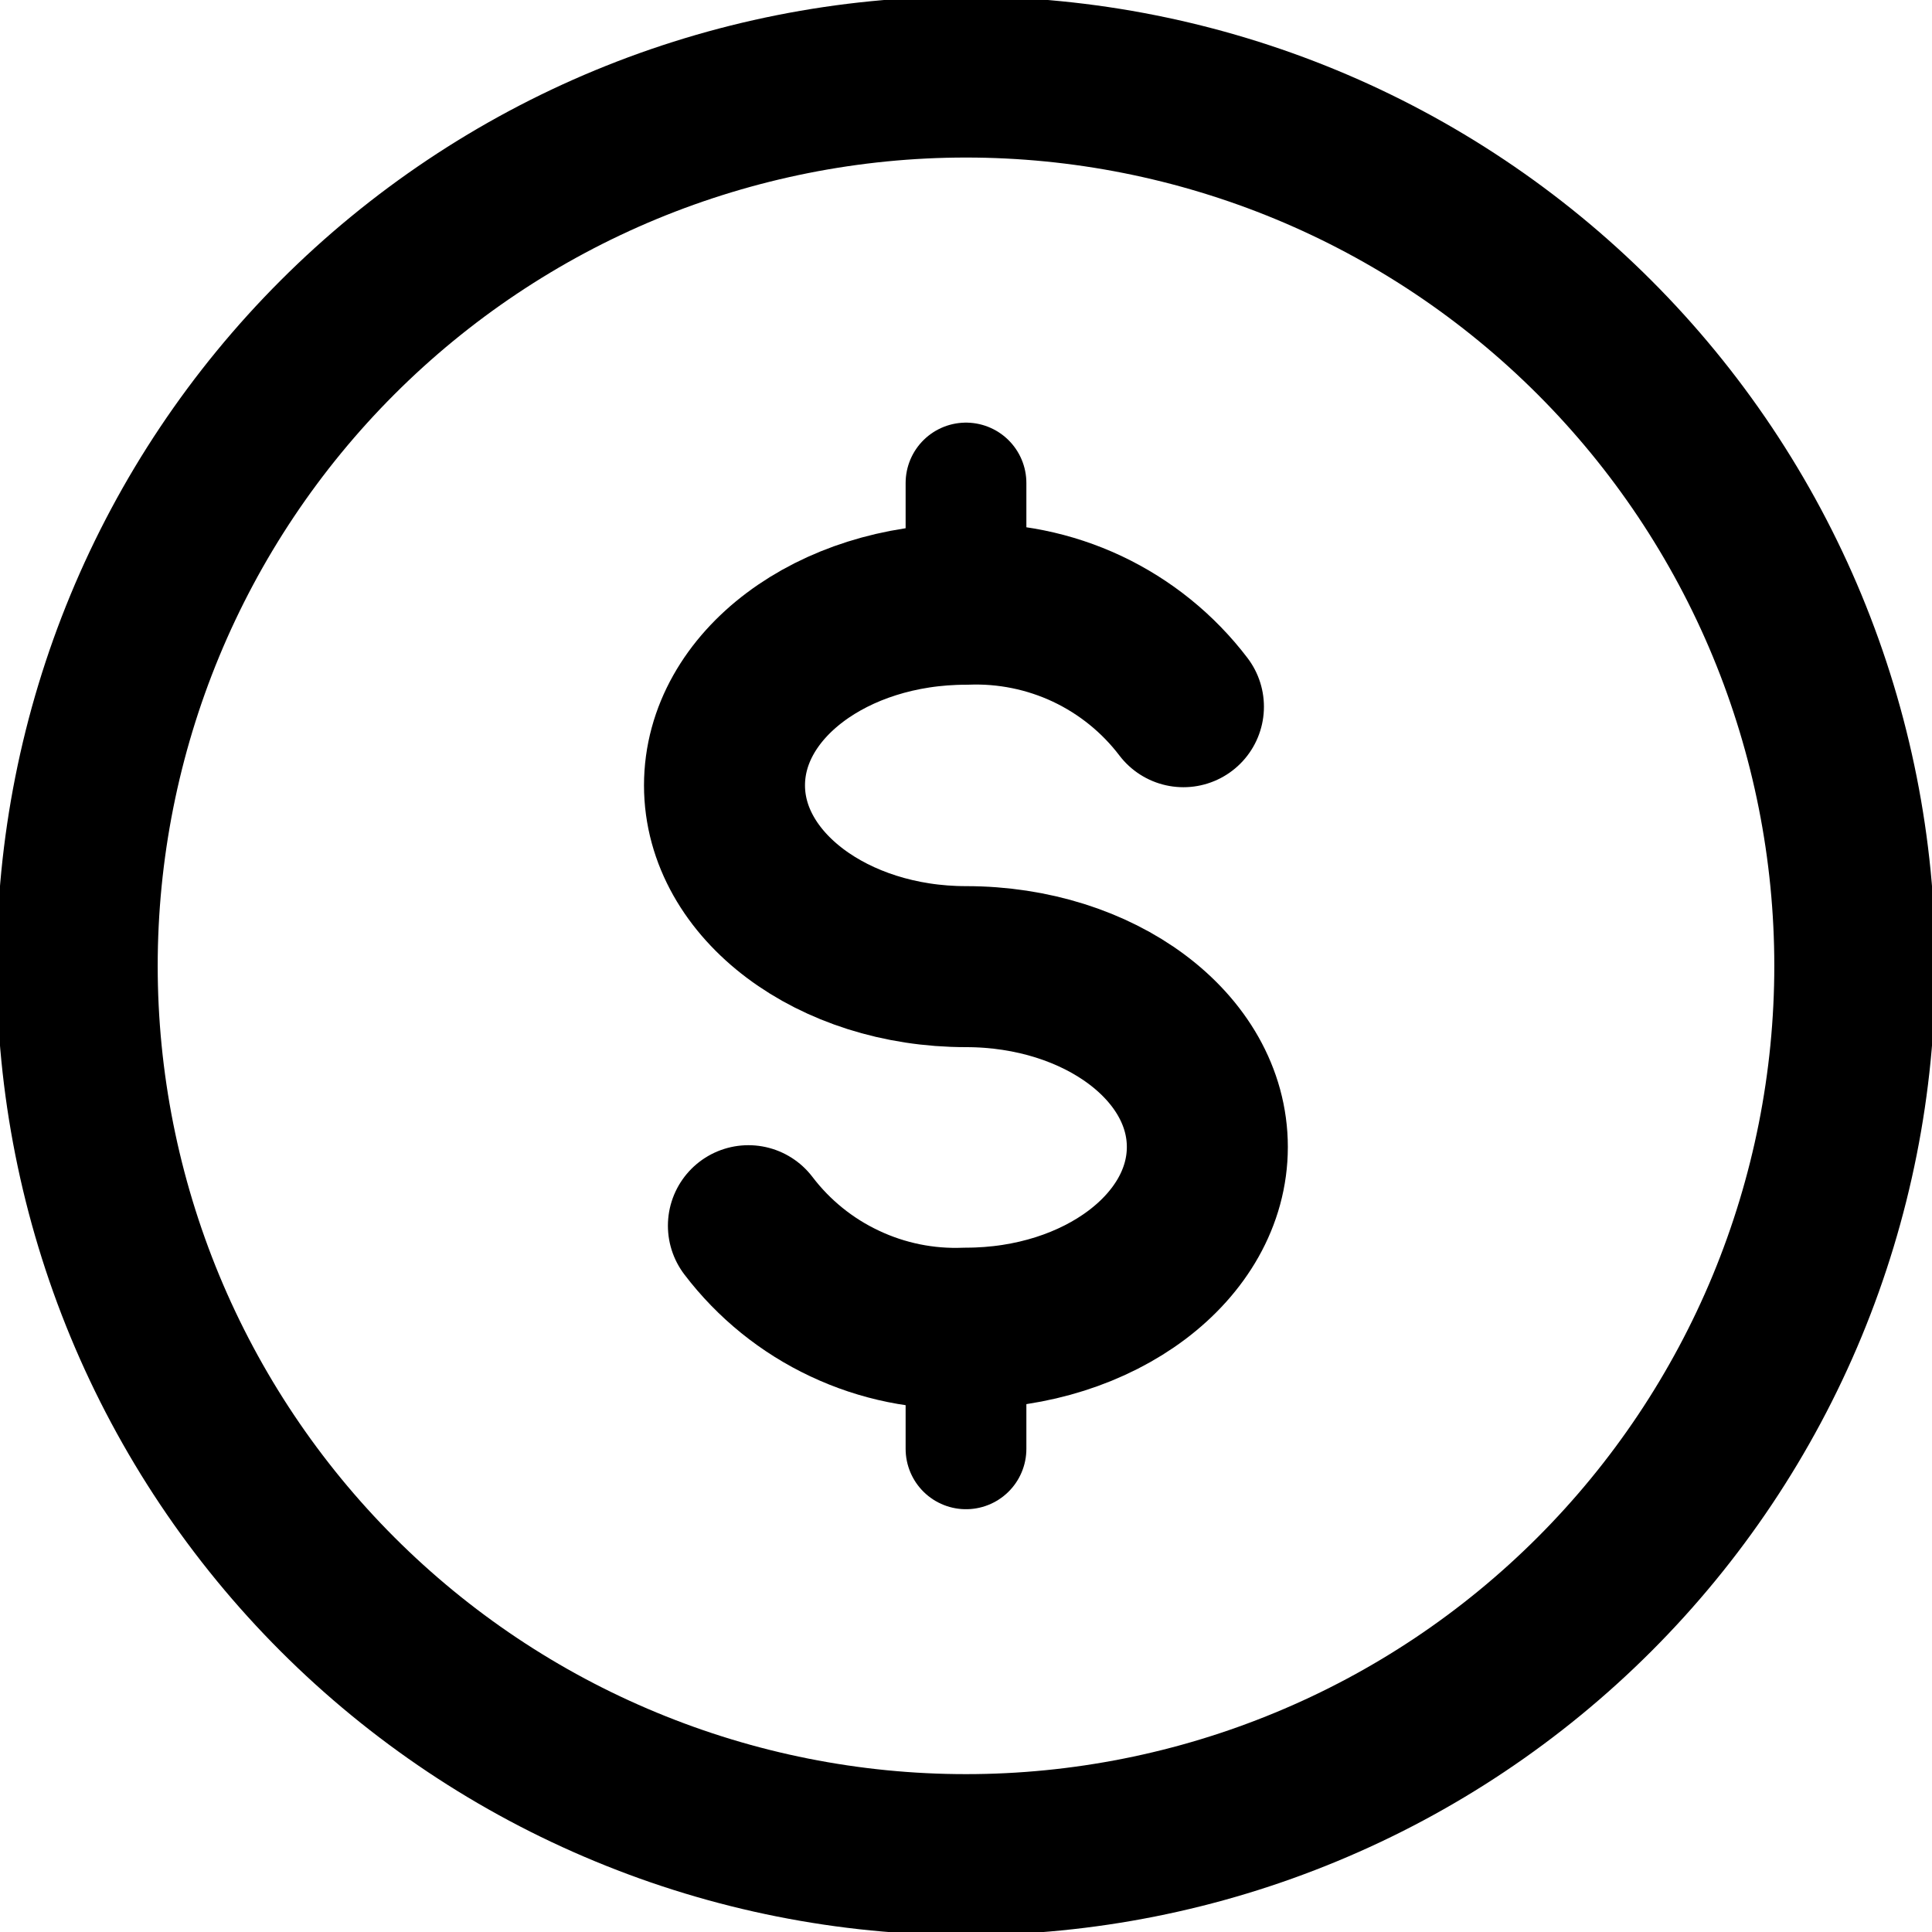 <svg width="24" height="24" viewBox="0 0 24 24" fill="none" xmlns="http://www.w3.org/2000/svg">
<g clip-path="url(#clip0_5285_13098)">
<path d="M0.959 11.998C0.959 13.448 1.245 14.884 1.799 16.223C2.354 17.563 3.168 18.78 4.193 19.805C5.218 20.83 6.435 21.644 7.775 22.198C9.114 22.753 10.55 23.039 12 23.039C13.45 23.039 14.886 22.753 16.225 22.198C17.565 21.644 18.782 20.83 19.807 19.805C20.832 18.78 21.646 17.563 22.201 16.223C22.755 14.884 23.041 13.448 23.041 11.998C23.041 10.548 22.755 9.112 22.201 7.773C21.646 6.433 20.832 5.216 19.807 4.191C18.782 3.166 17.565 2.352 16.225 1.797C14.886 1.243 13.45 0.957 12 0.957C10.55 0.957 9.114 1.243 7.775 1.797C6.435 2.352 5.218 3.166 4.193 4.191C3.168 5.216 2.354 6.433 1.799 7.773C1.245 9.112 0.959 10.548 0.959 11.998Z" stroke="black" stroke-width="2" stroke-linecap="round" stroke-linejoin="round"/>
<path d="M9.297 15.226C9.612 15.64 10.022 15.972 10.493 16.193C10.963 16.415 11.48 16.52 12 16.499C13.656 16.499 14.998 15.491 14.998 14.248C14.998 13.005 13.656 12.008 12 12.008C10.344 12.008 9 11 9 9.756C9 8.511 10.338 7.506 12 7.506C12.519 7.486 13.036 7.591 13.506 7.812C13.976 8.034 14.386 8.365 14.701 8.779" stroke="black" stroke-width="2" stroke-linecap="round" stroke-linejoin="round"/>
<path d="M12 16.5V17.998" stroke="black" stroke-width="1.5" stroke-linecap="round" stroke-linejoin="round"/>
<path d="M12 6V7.498" stroke="black" stroke-width="1.5" stroke-linecap="round" stroke-linejoin="round"/>
</g>
<defs>
<clipPath id="clip0_5285_13098">
<rect width="24" height="24" fill="white"/>
</clipPath>
</defs>
</svg>
